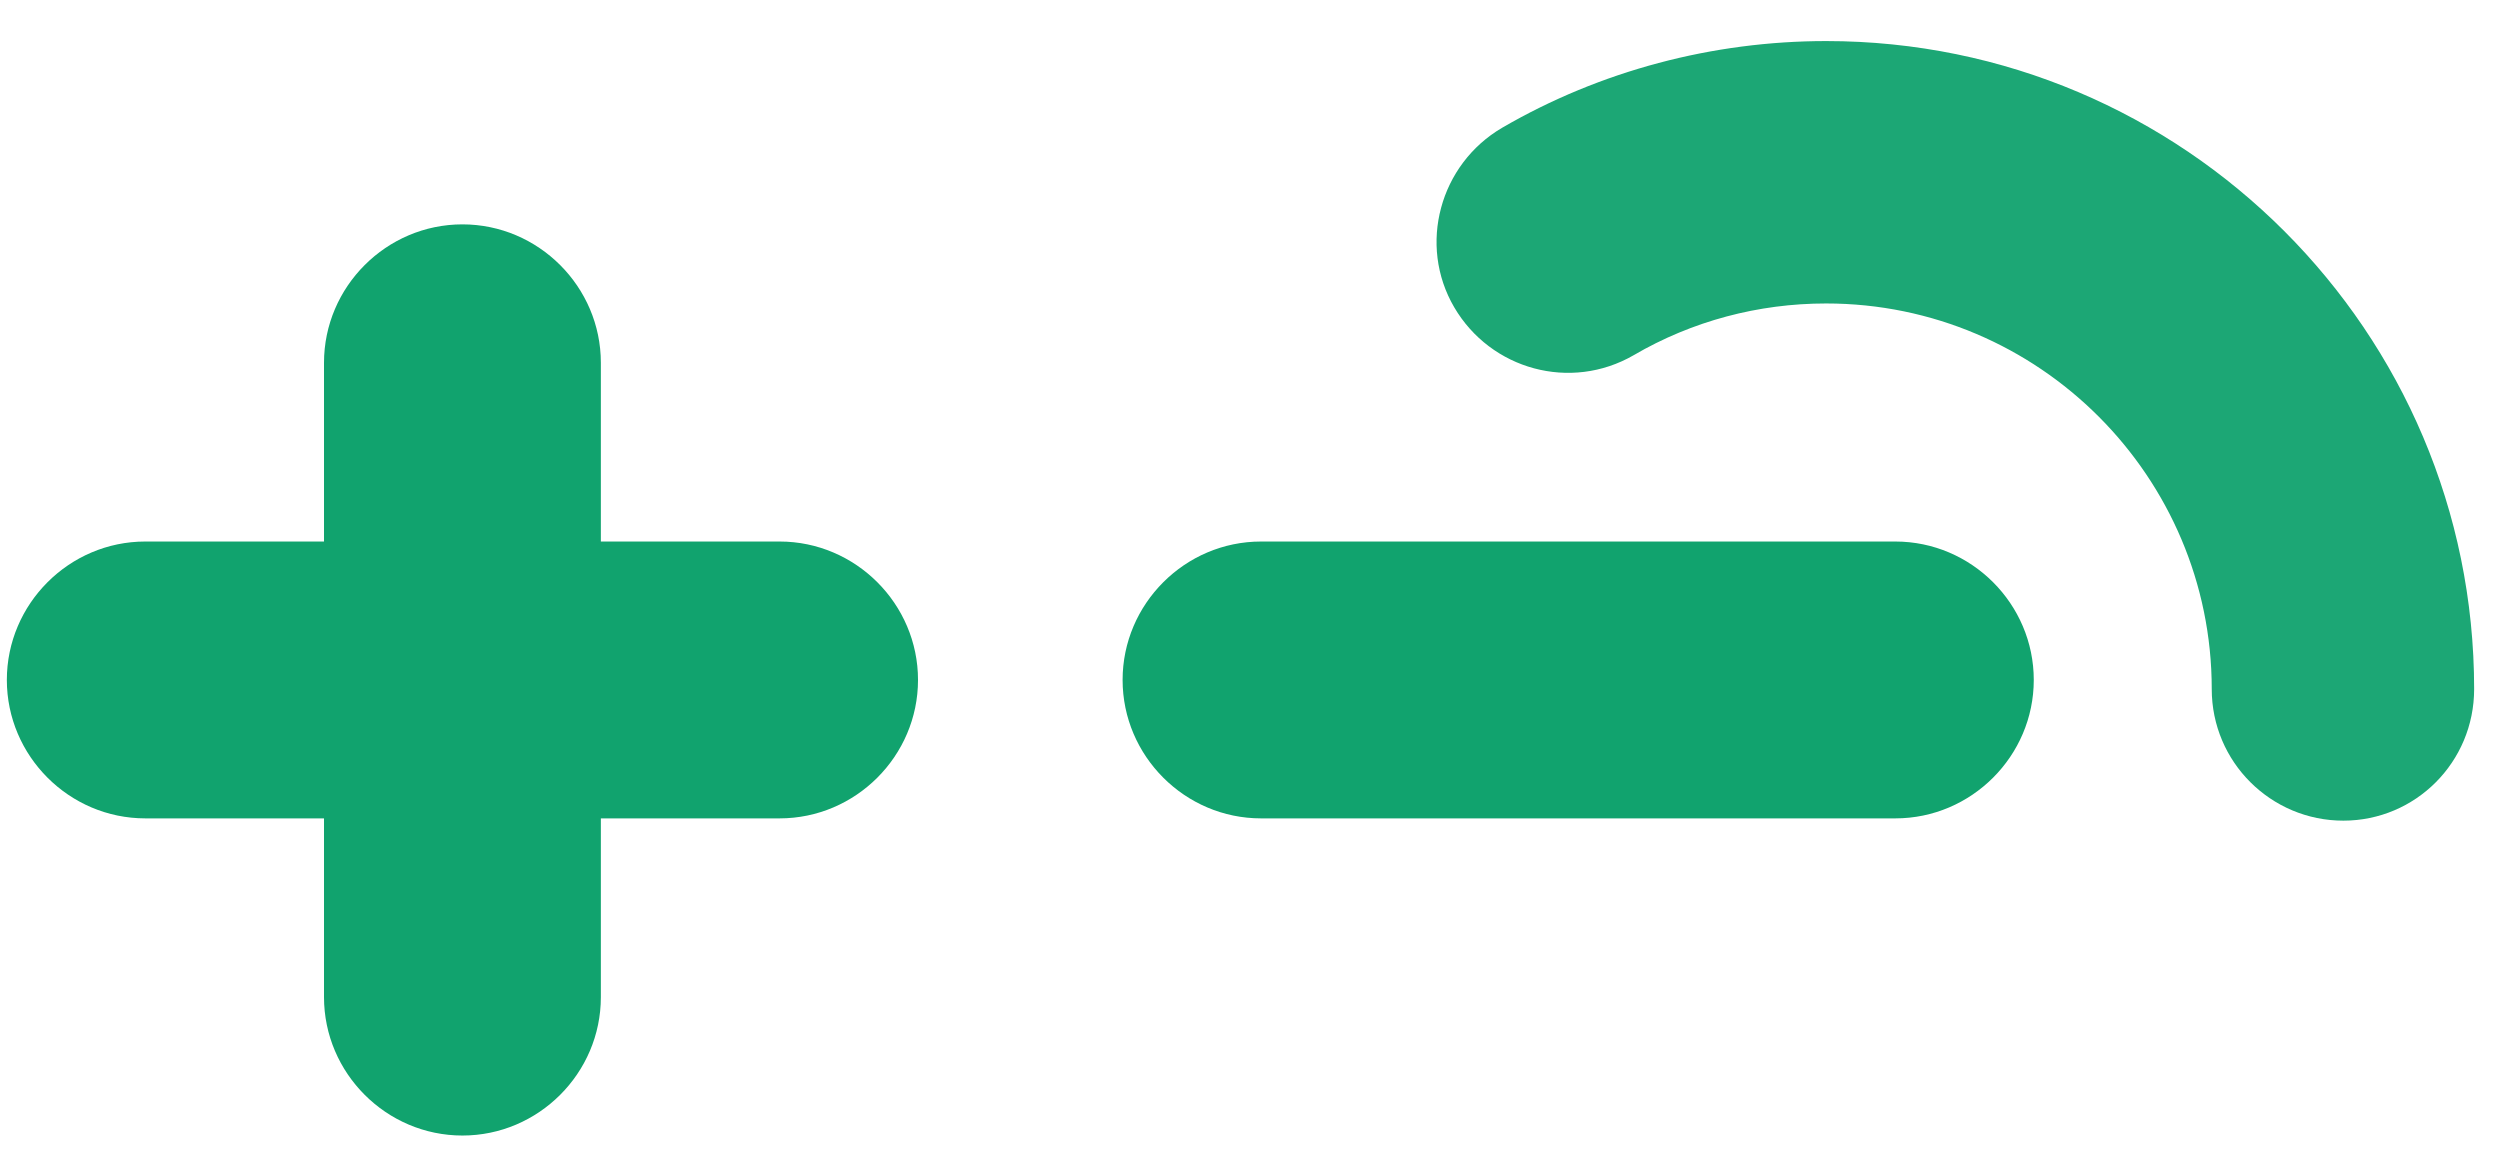 <?xml version="1.0" encoding="utf-8"?>
<!-- Generator: Adobe Illustrator 24.0.0, SVG Export Plug-In . SVG Version: 6.00 Build 0)  -->
<svg version="1.1" id="Capa_1" xmlns="http://www.w3.org/2000/svg" xmlns:xlink="http://www.w3.org/1999/xlink" x="0px" y="0px"
	 viewBox="0 0 328.7 153.2" style="enable-background:new 0 0 328.7 153.2;" xml:space="preserve">
<style type="text/css">
	.st0{fill:#11A36E;}
	.st1{opacity:0.95;}
</style>
<g>
	<path class="st0" d="M267.4,89.4L267.4,89.4c0,10-8.2,18.2-18.2,18.2h-83.4c-10,0-18.2-8.2-18.2-18.2v0c0-10,8.2-18.2,18.2-18.2
		h83.4C259.2,71.2,267.4,79.4,267.4,89.4z"/>
	<path class="st0" d="M120.7,89.4L120.7,89.4c0,10-8.2,18.2-18.2,18.2H19.1c-10,0-18.2-8.2-18.2-18.2v0c0-10,8.2-18.2,18.2-18.2
		h83.4C112.5,71.2,120.7,79.4,120.7,89.4z"/>
	<path class="st0" d="M60.8,29.5L60.8,29.5c10,0,18.2,8.2,18.2,18.2v83.4c0,10-8.2,18.2-18.2,18.2h0c-10,0-18.2-8.2-18.2-18.2V47.7
		C42.6,37.7,50.8,29.5,60.8,29.5z"/>
	<g class="st1">
		<path class="st0" d="M308.1,107.9c-9.5,0-17.3-7.7-17.3-17.3c0-27.9-22.7-50.7-50.7-50.7c-8.9,0-17.6,2.3-25.3,6.8
			c-8.3,4.8-18.8,1.9-23.6-6.3s-1.9-18.8,6.3-23.6c12.9-7.5,27.7-11.4,42.6-11.4c47,0,85.2,38.2,85.2,85.2
			C325.3,100.2,317.6,107.9,308.1,107.9z"/>
	</g>
</g>
</svg>
